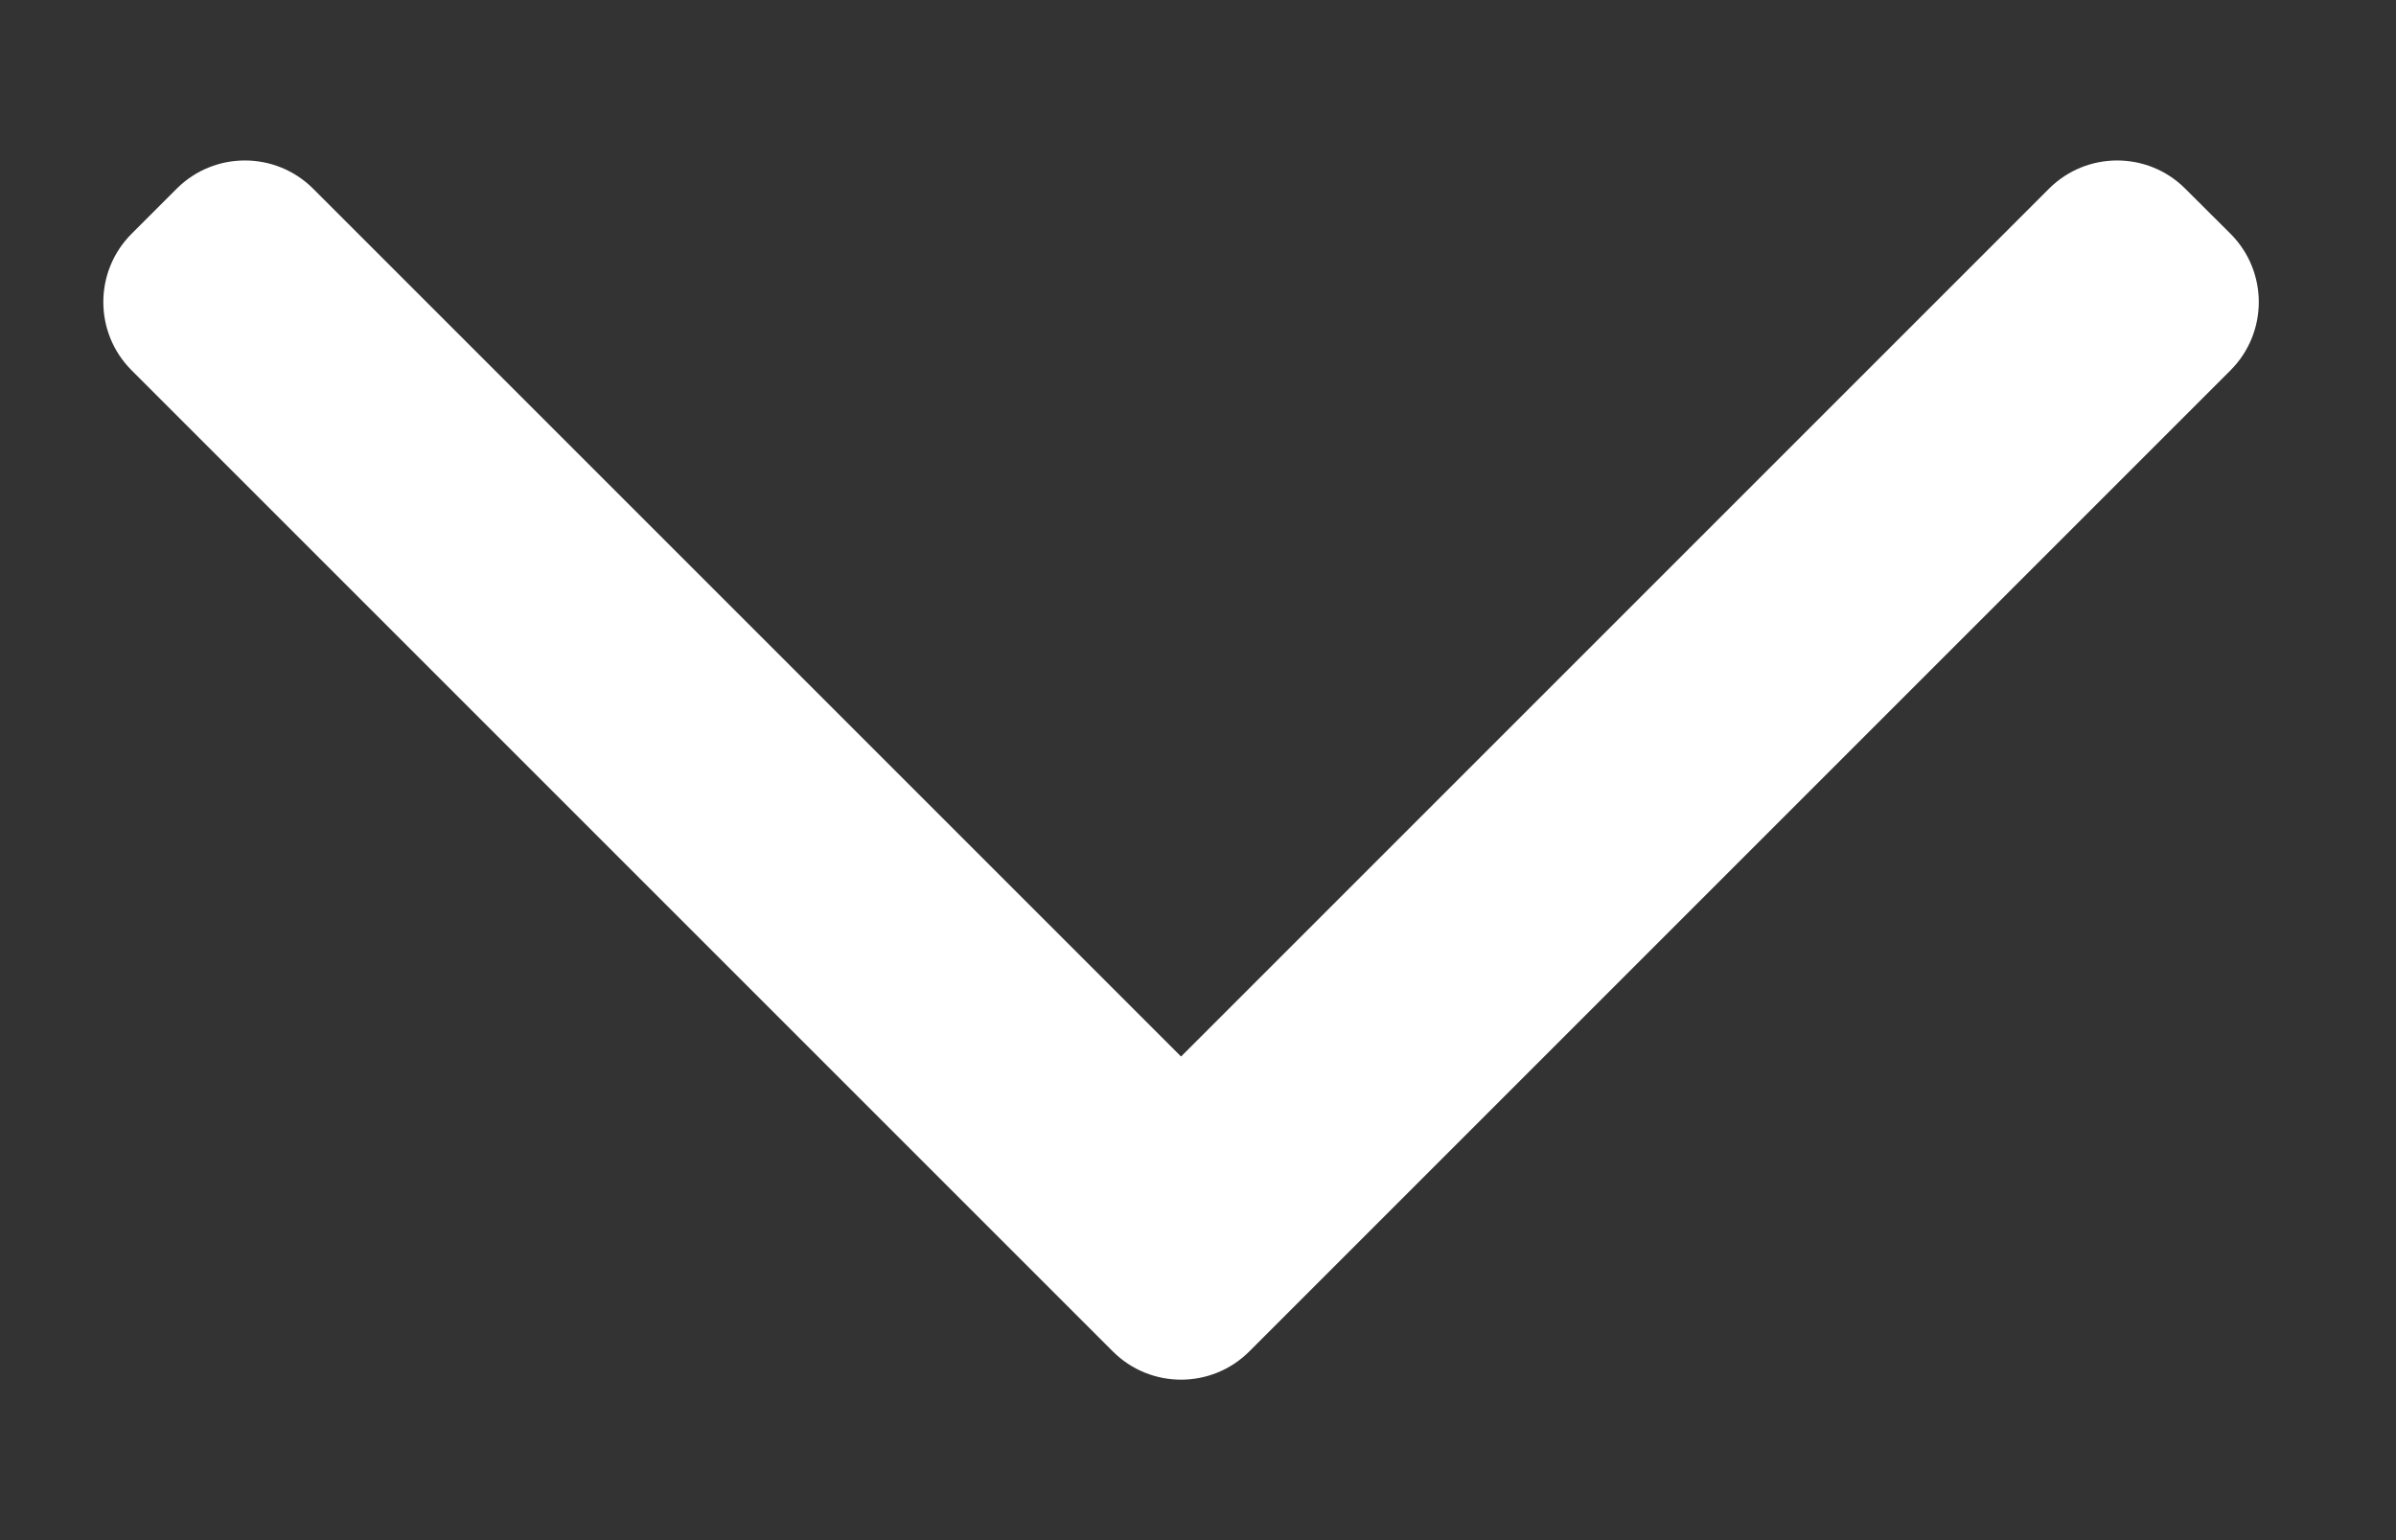 <svg width="14" height="9" viewBox="0 0 14 9" fill="none" xmlns="http://www.w3.org/2000/svg">
<rect x="0" y="0" width="14" height="9" fill="#333333" stroke="none"/>
<path fill-rule="evenodd" clip-rule="evenodd" d="M7.299 7.898C7.079 8.117 6.723 8.117 6.503 7.898L0.768 2.163C0.549 1.943 0.549 1.587 0.768 1.367L1.033 1.102C1.253 0.883 1.609 0.883 1.829 1.102L6.901 6.174L11.973 1.102C12.193 0.883 12.549 0.883 12.768 1.102L13.034 1.367C13.253 1.587 13.253 1.943 13.034 2.163L7.299 7.898Z" fill="white"/>
</svg>
